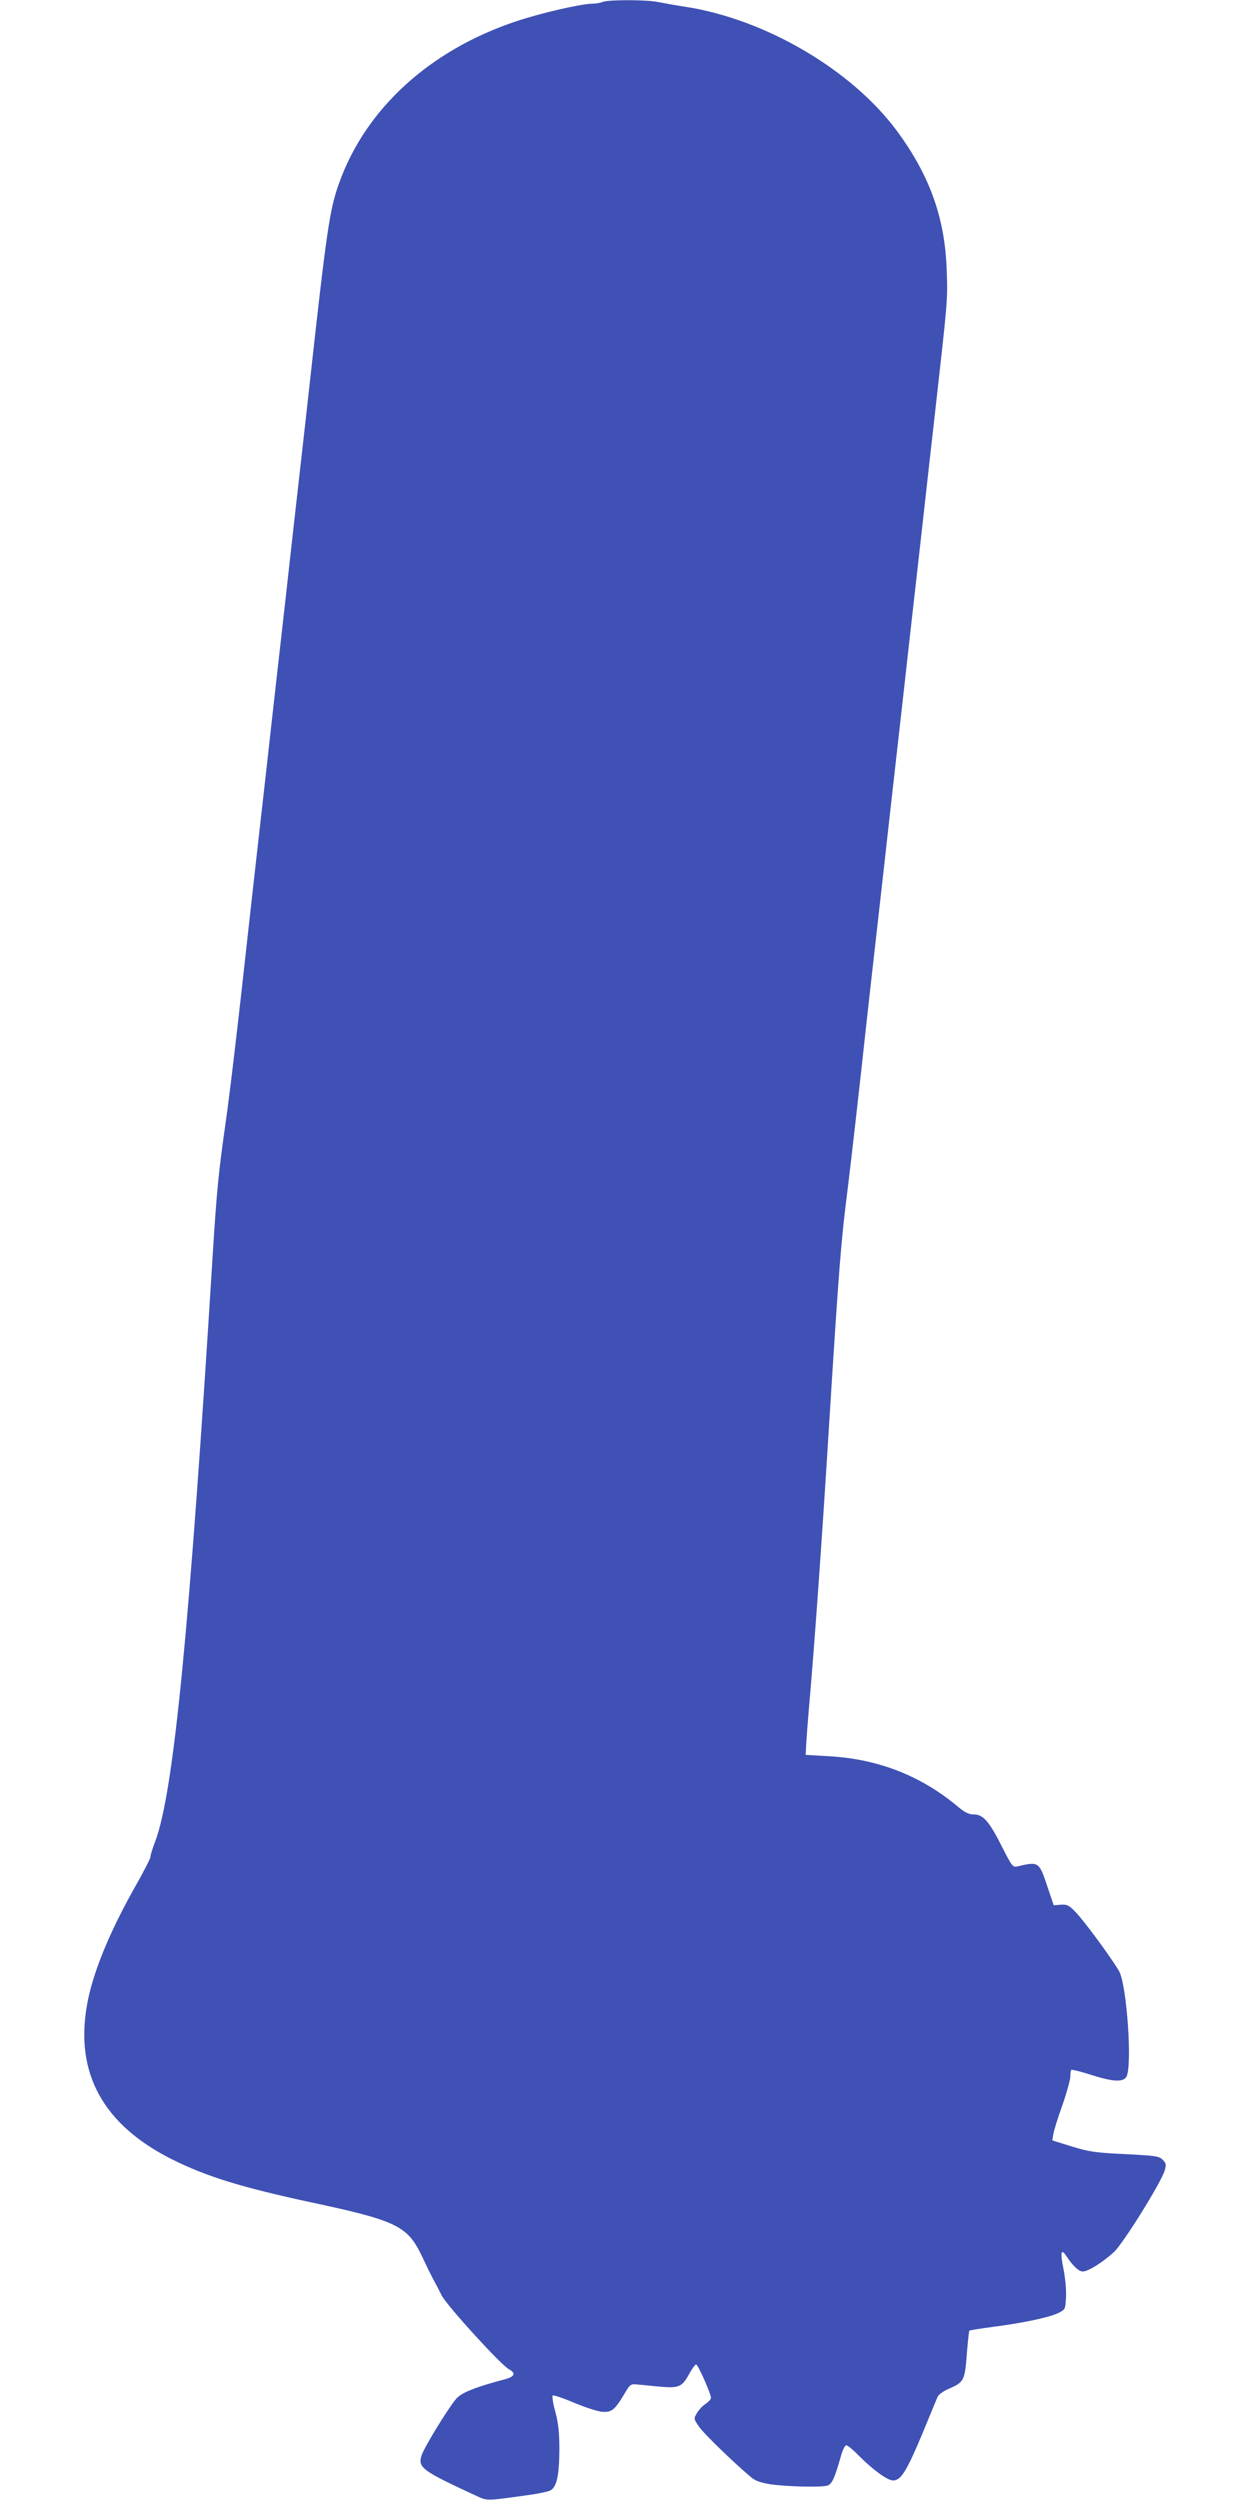 <?xml version="1.0" standalone="no"?>
<!DOCTYPE svg PUBLIC "-//W3C//DTD SVG 20010904//EN"
 "http://www.w3.org/TR/2001/REC-SVG-20010904/DTD/svg10.dtd">
<svg version="1.0" xmlns="http://www.w3.org/2000/svg"
 width="640pt" height="1280pt" viewBox="0 0 640 1280"
 preserveAspectRatio="xMidYMid meet">
<g transform="translate(0,1280) scale(0.1,-0.1)"
fill="#3f51b5" stroke="none">
<path d="M3085 12790 c-11 -5 -36 -9 -55 -9 -62 -2 -262 -48 -390 -91 -441
-148 -768 -447 -904 -828 -49 -138 -63 -232 -156 -1077 -5 -44 -27 -244 -50
-445 -23 -201 -45 -401 -50 -445 -5 -44 -27 -244 -50 -445 -23 -201 -45 -401
-50 -445 -5 -44 -27 -244 -50 -445 -23 -201 -45 -401 -50 -445 -65 -593 -103
-910 -125 -1065 -36 -251 -45 -344 -65 -660 -120 -1941 -201 -2767 -295 -3017
-14 -36 -25 -72 -25 -81 0 -8 -35 -76 -77 -150 -134 -237 -220 -447 -248 -610
-61 -348 84 -610 432 -786 180 -90 355 -144 711 -221 445 -95 498 -121 573
-278 21 -45 47 -98 57 -117 11 -19 30 -56 43 -82 26 -52 303 -356 344 -378 37
-20 31 -38 -17 -51 -158 -42 -228 -70 -255 -104 -49 -61 -163 -249 -175 -288
-19 -62 4 -78 290 -210 47 -21 48 -21 248 7 56 7 110 19 122 25 32 17 45 75
46 206 0 91 -5 138 -21 198 -12 42 -17 79 -13 82 5 3 53 -13 107 -36 54 -23
118 -44 143 -47 52 -5 67 8 118 93 25 44 33 50 58 47 16 -1 63 -6 104 -10 114
-11 129 -6 165 57 16 30 34 55 39 55 9 1 76 -149 76 -171 0 -7 -12 -20 -26
-30 -15 -9 -35 -30 -45 -47 -18 -29 -18 -30 11 -72 26 -37 178 -184 266 -258
23 -19 51 -28 102 -36 86 -12 259 -16 289 -6 23 7 38 42 68 149 8 31 21 57 28
57 7 0 35 -23 62 -51 75 -75 148 -129 178 -129 40 0 69 48 148 236 38 93 74
179 79 191 5 13 31 31 59 43 76 33 81 42 91 175 5 64 11 119 13 122 3 2 56 11
118 19 156 20 292 49 337 71 36 18 37 19 40 82 2 36 -4 100 -13 144 -17 85
-13 107 14 67 35 -53 64 -80 85 -80 28 0 102 47 160 100 47 44 239 352 259
416 9 30 8 38 -10 56 -19 19 -38 21 -193 29 -150 7 -185 12 -272 39 l-100 31
5 32 c3 18 23 84 46 147 22 63 40 129 41 146 0 17 2 33 5 36 3 3 47 -8 97 -24
113 -36 165 -40 184 -13 33 45 4 475 -37 544 -39 67 -179 257 -220 299 -35 37
-45 42 -77 40 l-37 -3 -31 92 c-44 132 -45 133 -155 107 -24 -5 -28 1 -78 99
-65 130 -97 167 -144 167 -26 0 -47 10 -79 37 -190 160 -408 246 -661 261
l-122 7 2 40 c1 22 8 123 17 225 27 310 64 827 100 1410 53 845 62 955 97
1230 16 129 54 461 99 875 5 44 27 244 50 445 23 201 45 401 50 445 5 44 27
244 50 445 23 201 45 401 50 445 5 44 27 244 50 445 23 201 45 401 50 445 5
44 27 244 50 445 62 553 63 555 57 710 -9 265 -88 484 -255 710 -231 312 -671
571 -1081 635 -53 8 -118 20 -144 25 -59 12 -254 12 -282 0z"/>
</g>
</svg>
